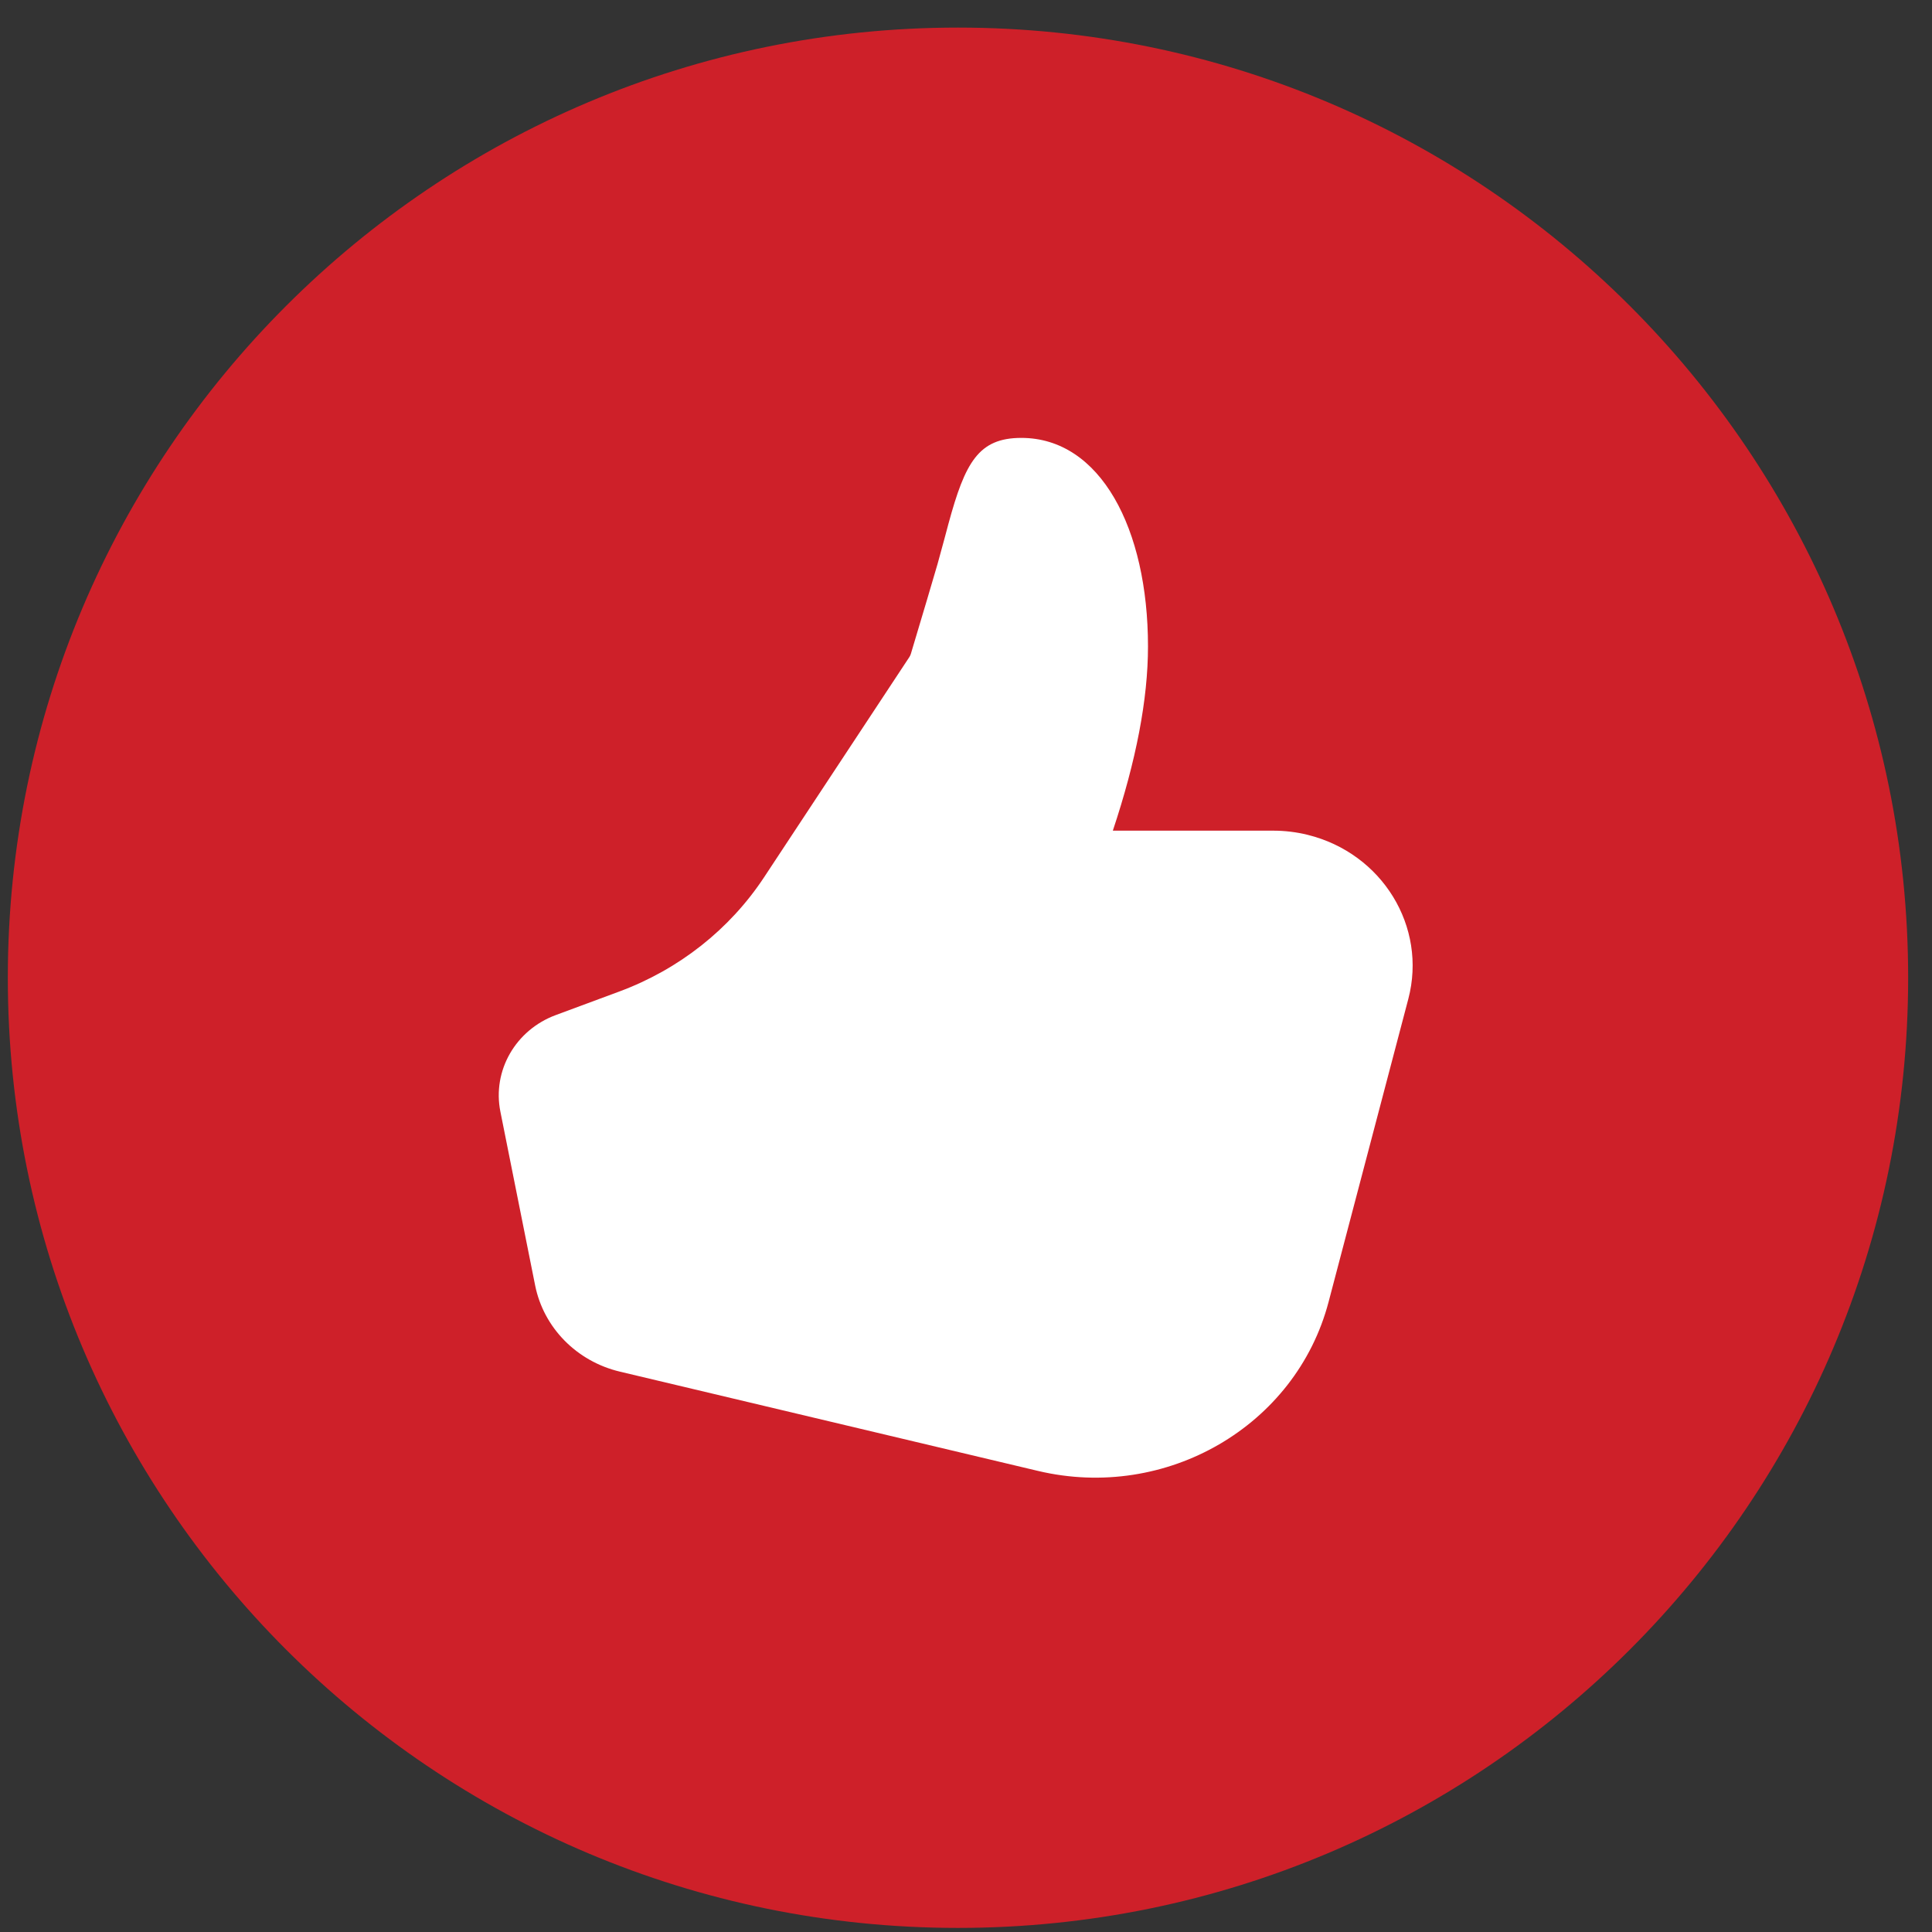<svg width="61" height="61" viewBox="0 0 61 61" fill="none" xmlns="http://www.w3.org/2000/svg">
<rect x="0" y="0" width="61" height="61" fill="#333333" stroke="none"/>
<path d="M60.247 30.871C60.247 47.44 46.816 60.871 30.247 60.871C13.679 60.871 0.247 47.44 0.247 30.871C0.247 14.303 13.679 0.871 30.247 0.871C46.816 0.871 60.247 14.303 60.247 30.871Z" fill="#CE2029"/>
<path d="M35.136 26.227C35.873 24.015 36.246 22.079 36.246 20.409C36.246 16.691 34.743 13.826 32.246 13.826C30.891 13.826 30.471 14.607 29.947 16.533C29.974 16.433 29.686 17.516 29.602 17.806C29.441 18.362 29.159 19.309 28.759 20.644C28.748 20.68 28.732 20.714 28.712 20.745L24.125 27.698C23.04 29.342 21.439 30.606 19.558 31.304L17.546 32.05C16.277 32.521 15.54 33.807 15.799 35.099L16.896 40.584C17.164 41.921 18.209 42.984 19.574 43.308L32.773 46.442C36.823 47.403 40.916 45.024 41.947 41.11L44.465 31.542C45.065 29.261 43.643 26.941 41.288 26.359C40.933 26.271 40.568 26.227 40.201 26.227H35.136Z" fill="white"/>
</svg>
